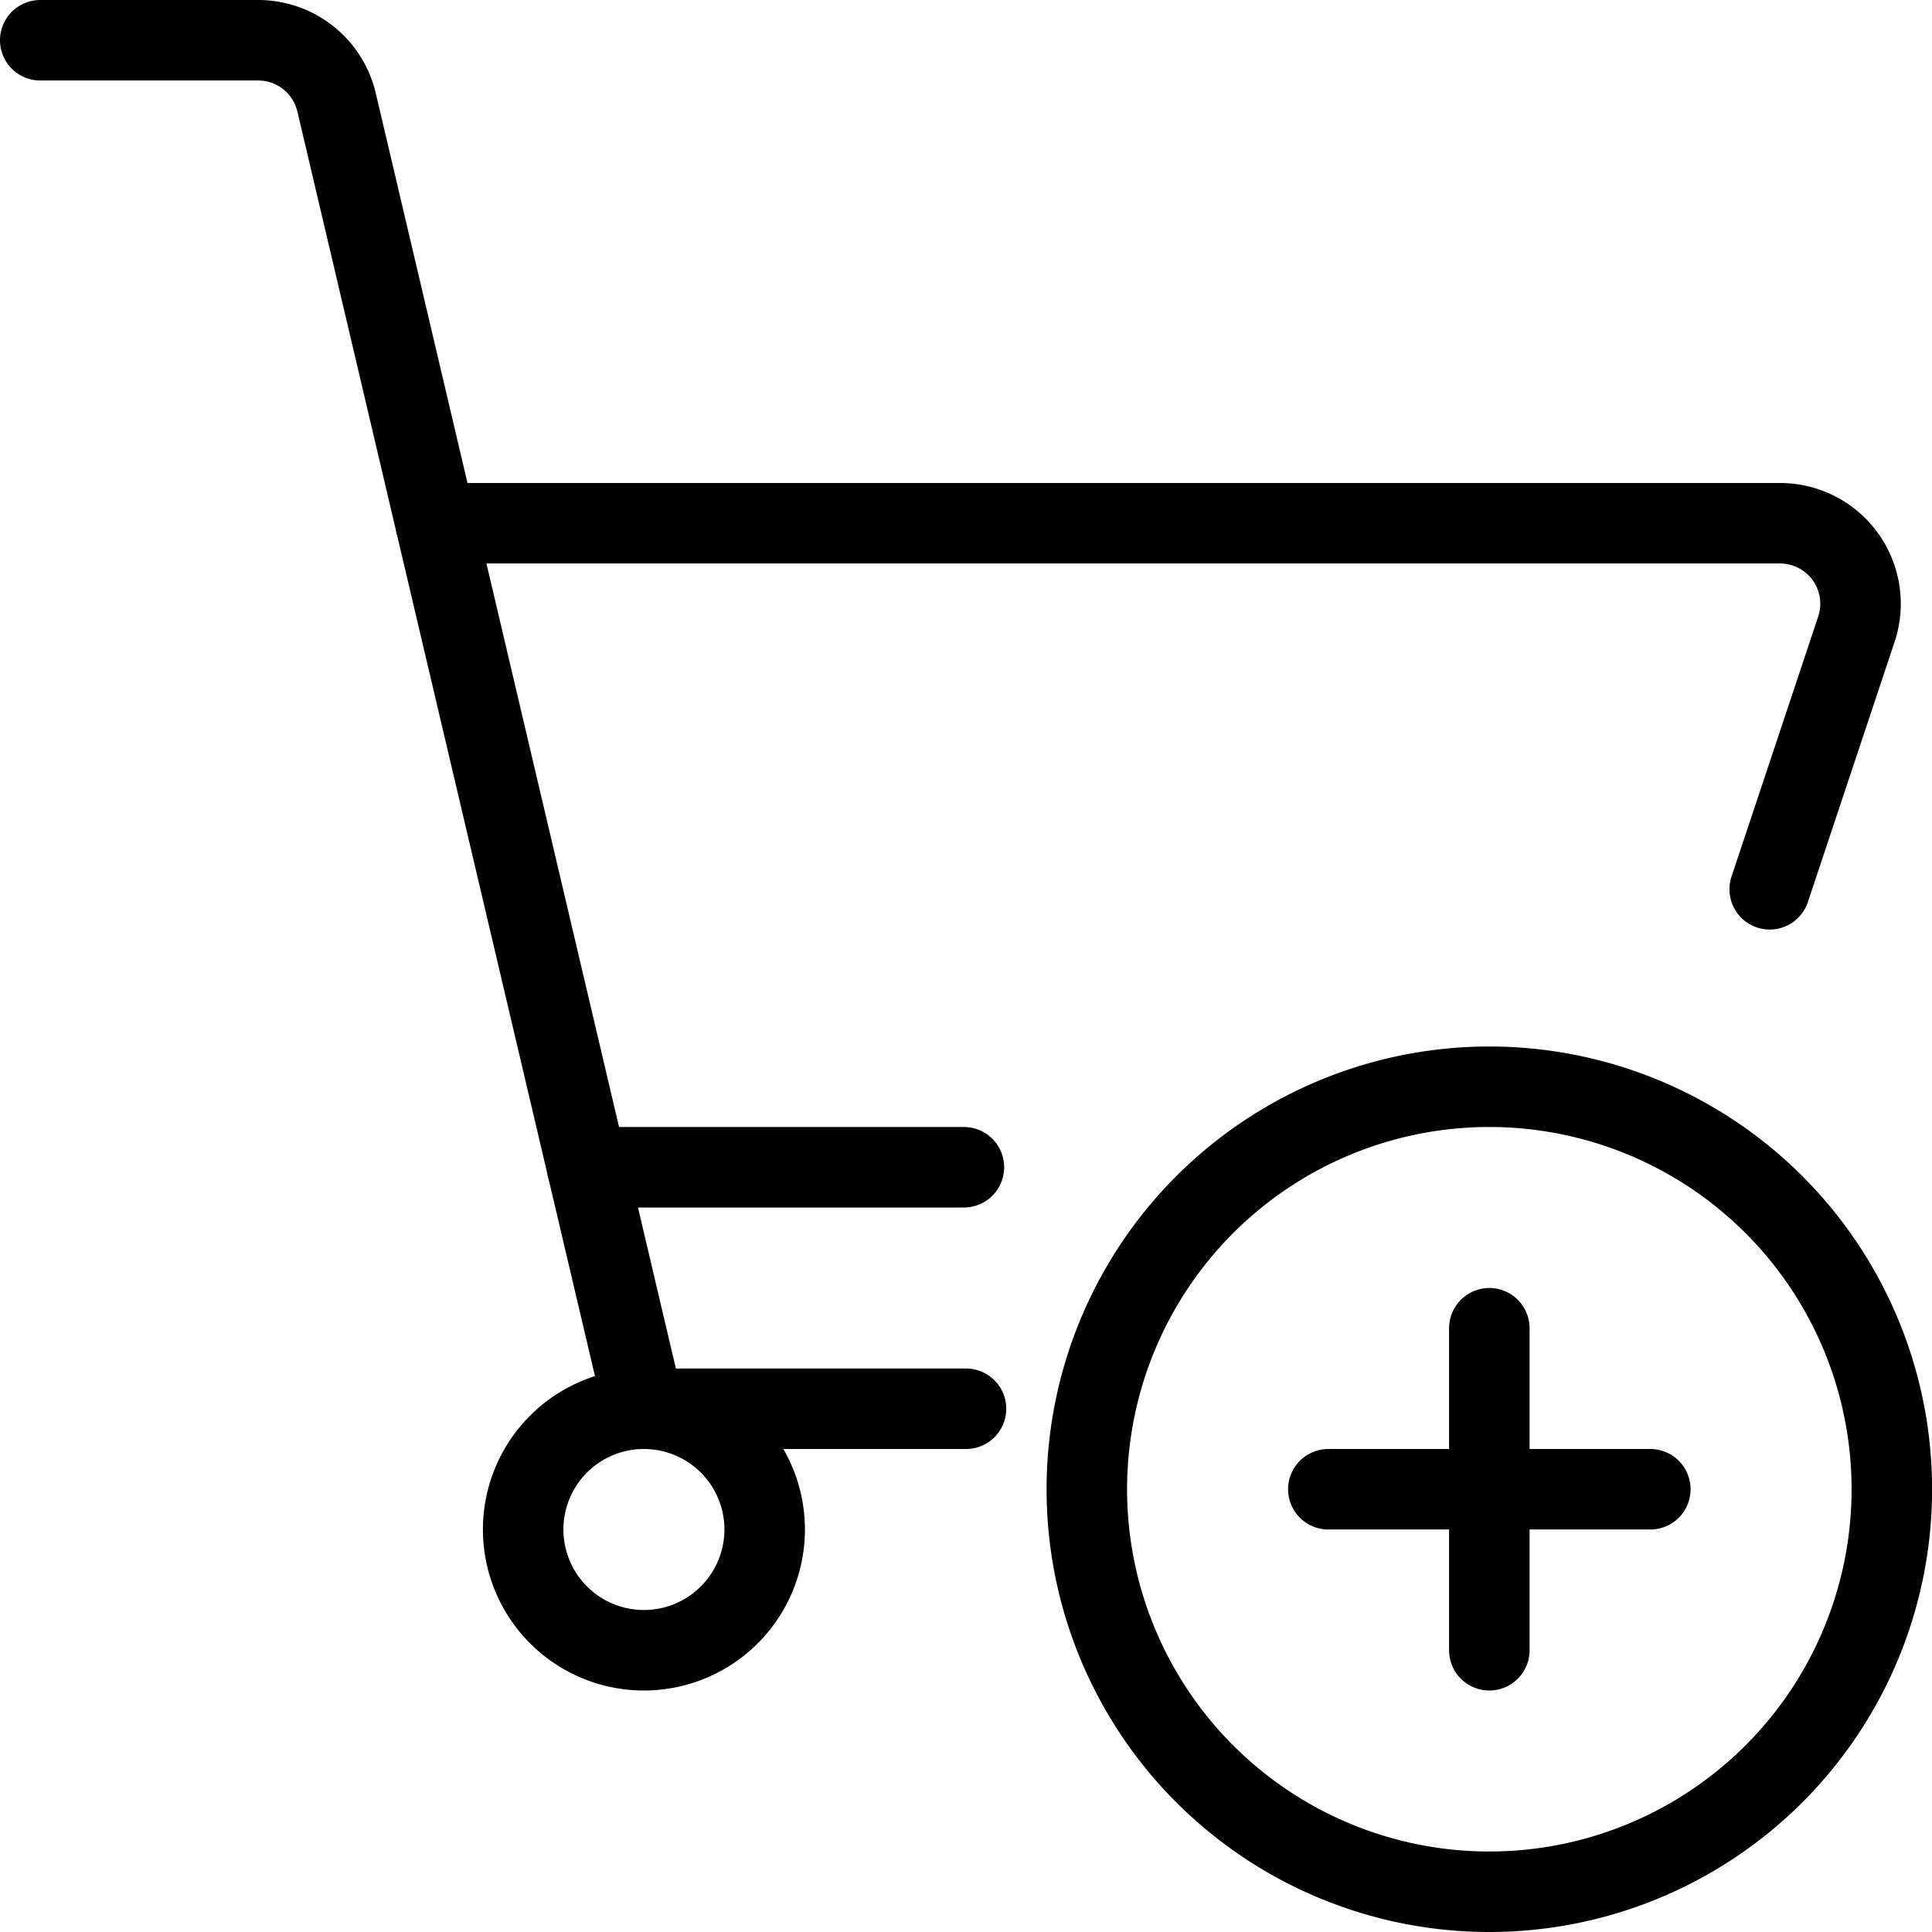 <svg viewBox="0 0 24 24" xmlns="http://www.w3.org/2000/svg"><g transform="matrix(1,0,0,1,0,0)"><path d="M6.499 19.000 A1.500 1.500 0 1 0 9.499 19.000 A1.500 1.500 0 1 0 6.499 19.000 Z" fill="none" stroke="#000000" stroke-linecap="round" stroke-linejoin="round"></path><path d="M.5.5H3.207a1,1,0,0,1,.974.771L8,17.5h4" fill="none" stroke="#000000" stroke-linecap="round" stroke-linejoin="round"></path><path d="M21.984,11.047l1.077-3.231A1,1,0,0,0,22.112,6.5H5.412" fill="none" stroke="#000000" stroke-linecap="round" stroke-linejoin="round"></path><path d="M7.293 14.5L11.974 14.5" fill="none" stroke="#000000" stroke-linecap="round" stroke-linejoin="round"></path><path d="M13.501 18.500 A5.000 5.000 0 1 0 23.501 18.500 A5.000 5.000 0 1 0 13.501 18.500 Z" fill="none" stroke="#000000" stroke-linecap="round" stroke-linejoin="round"></path><path d="M18.501 16.5L18.501 20.5" fill="none" stroke="#000000" stroke-linecap="round" stroke-linejoin="round"></path><path d="M16.501 18.5L20.501 18.5" fill="none" stroke="#000000" stroke-linecap="round" stroke-linejoin="round"></path></g></svg>